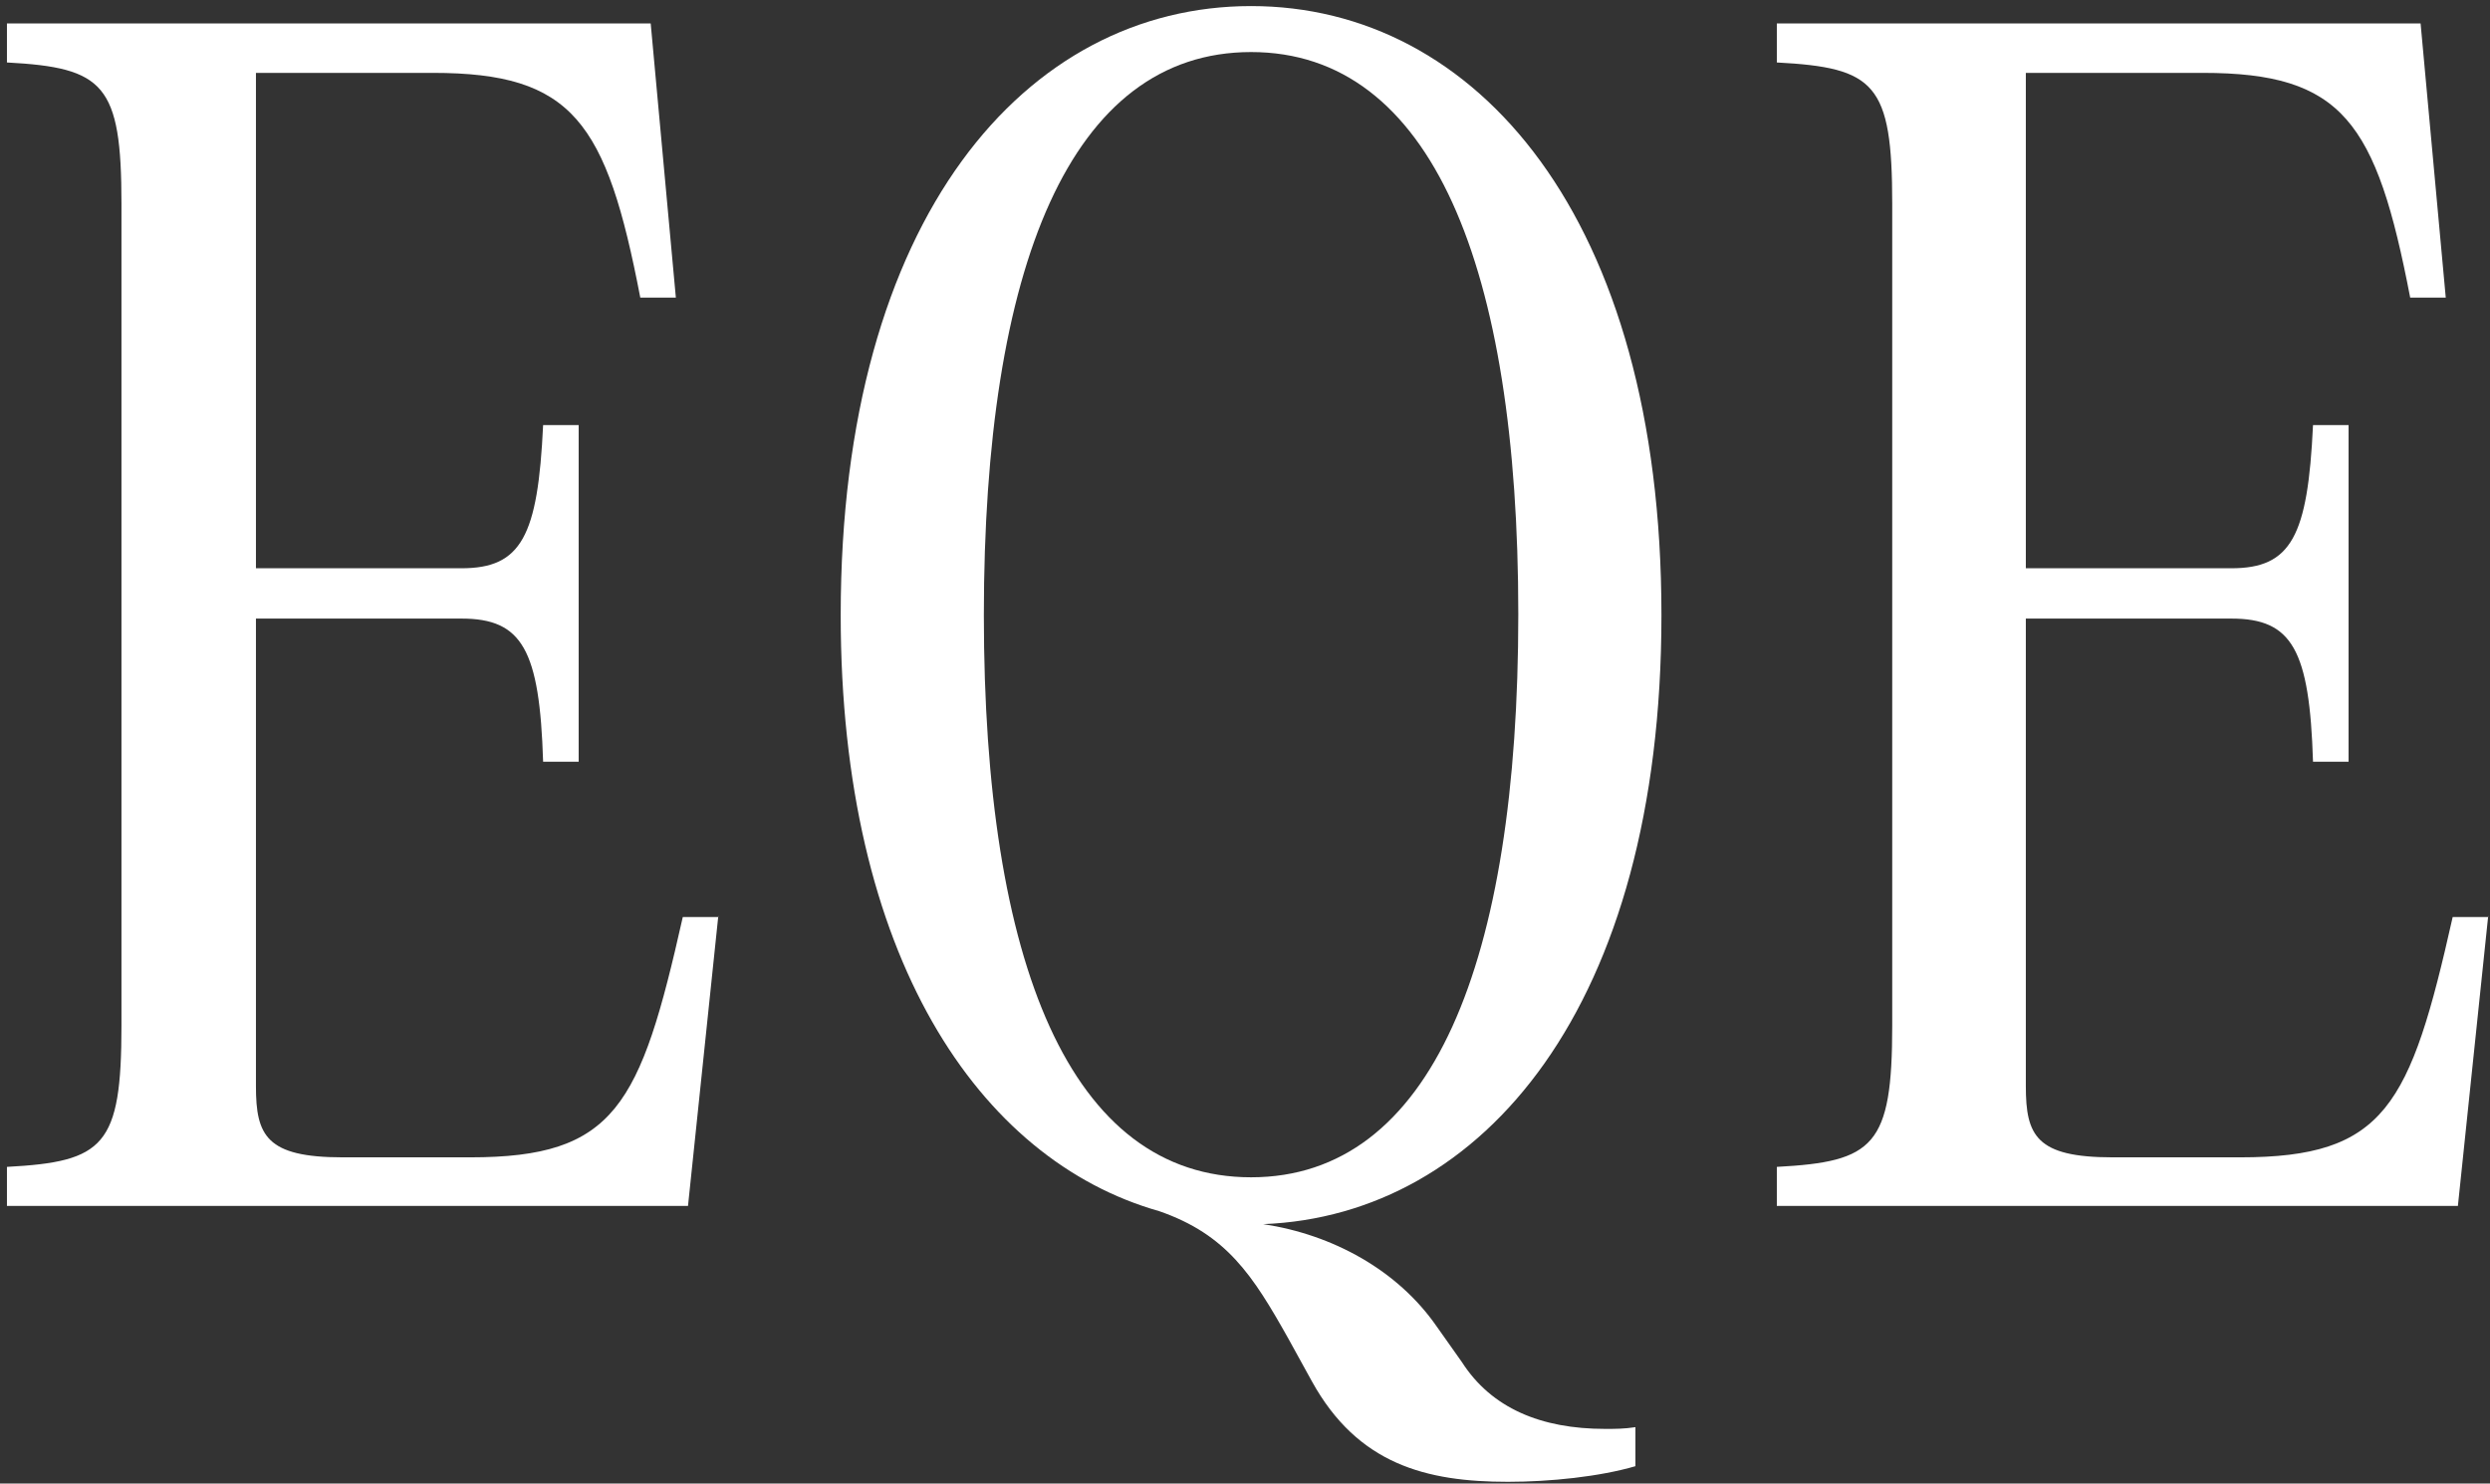 <?xml version="1.0" encoding="UTF-8"?>
<svg width="287px" height="171px" viewBox="0 0 287 171" version="1.1" xmlns="http://www.w3.org/2000/svg" xmlns:xlink="http://www.w3.org/1999/xlink">
    <rect x="0" y="0" width="287" height="171" fill="#333333" stroke="none"/>
    <title>EQE (2)-pc</title>
    <g id="页面-1" stroke="none" stroke-width="1" fill="none" fill-rule="evenodd">
        <g id="EQE-(2)-pc" transform="translate(0.8, 0.7)" fill="#FFFFFF" fill-rule="nonzero">
            <path d="M82,104.8 L78.5,138.3 L-1.42108547e-14,138.3 L-1.42108547e-14,133.8 C11.2,133.2 13.2,131.4 13.2,117.5 L13.2,22.8 C13.2,9 11.2,7.1 -1.42108547e-14,6.5 L-1.42108547e-14,2 L74.2,2 L77.1,33.6 L73,33.6 C69.1,13.3 65.2,7.7 49.1,7.7 L28.7,7.7 L28.7,64.8 L52.4,64.8 C59.3,64.8 61.2,61.1 61.8,48.3 L65.9,48.3 L65.9,87.1 L61.8,87.1 C61.4,74.2 59.4,70.6 52.4,70.6 L28.7,70.6 L28.7,124.5 C28.7,130.2 29.9,132.7 38.7,132.7 L53.4,132.7 C70.1,132.7 73,126.8 77.9,105 L82,105 L82,104.8 Z" id="路径"></path>
            <path d="M184.2,164 C185.4,164 186.4,164 187.7,163.8 L187.7,168.3 C183.6,169.5 177.9,170.1 173,170.1 C163.6,170.1 155.7,168.1 150.4,158.5 L147.7,153.6 C143.6,146.3 140.6,141.6 132.8,138.9 C112,133 96.1,109.5 96.1,70.2 C96.1,24.3 117.5,0 143.4,0 C169.3,0 190.7,24.3 190.7,70.2 C190.7,115.3 170.1,139.4 144.8,140.4 C152.8,141.6 160.3,145.7 164.8,152.2 L167.7,156.3 C171.1,161.6 176.8,164 184.2,164 Z M143.4,135 C164.2,135 174.2,110.3 174.2,70.1 C174.2,30 164.2,5.3 143.4,5.3 C122.6,5.3 112.6,30 112.6,70.2 C112.6,110.4 122.6,135 143.4,135 Z" id="形状"></path>
            <path d="M286,104.8 L282.5,138.3 L204,138.3 L204,133.8 C215.2,133.2 217.3,131.4 217.3,117.5 L217.3,22.8 C217.3,8.9 215.3,7.1 204,6.5 L204,2 L278.2,2 L281.1,33.6 L277,33.6 C273.1,13.3 269.2,7.7 253.1,7.7 L232.7,7.7 L232.7,64.8 L256.4,64.8 C263.3,64.8 265.2,61.1 265.8,48.3 L269.9,48.3 L269.9,87.1 L265.8,87.1 C265.4,74.2 263.4,70.6 256.4,70.6 L232.7,70.6 L232.7,124.5 C232.7,130.2 233.9,132.7 242.7,132.7 L257.4,132.7 C274.1,132.7 277,126.8 281.9,105 L286,105 L286,104.8 Z" id="路径"></path>
        </g>
    </g>
</svg>